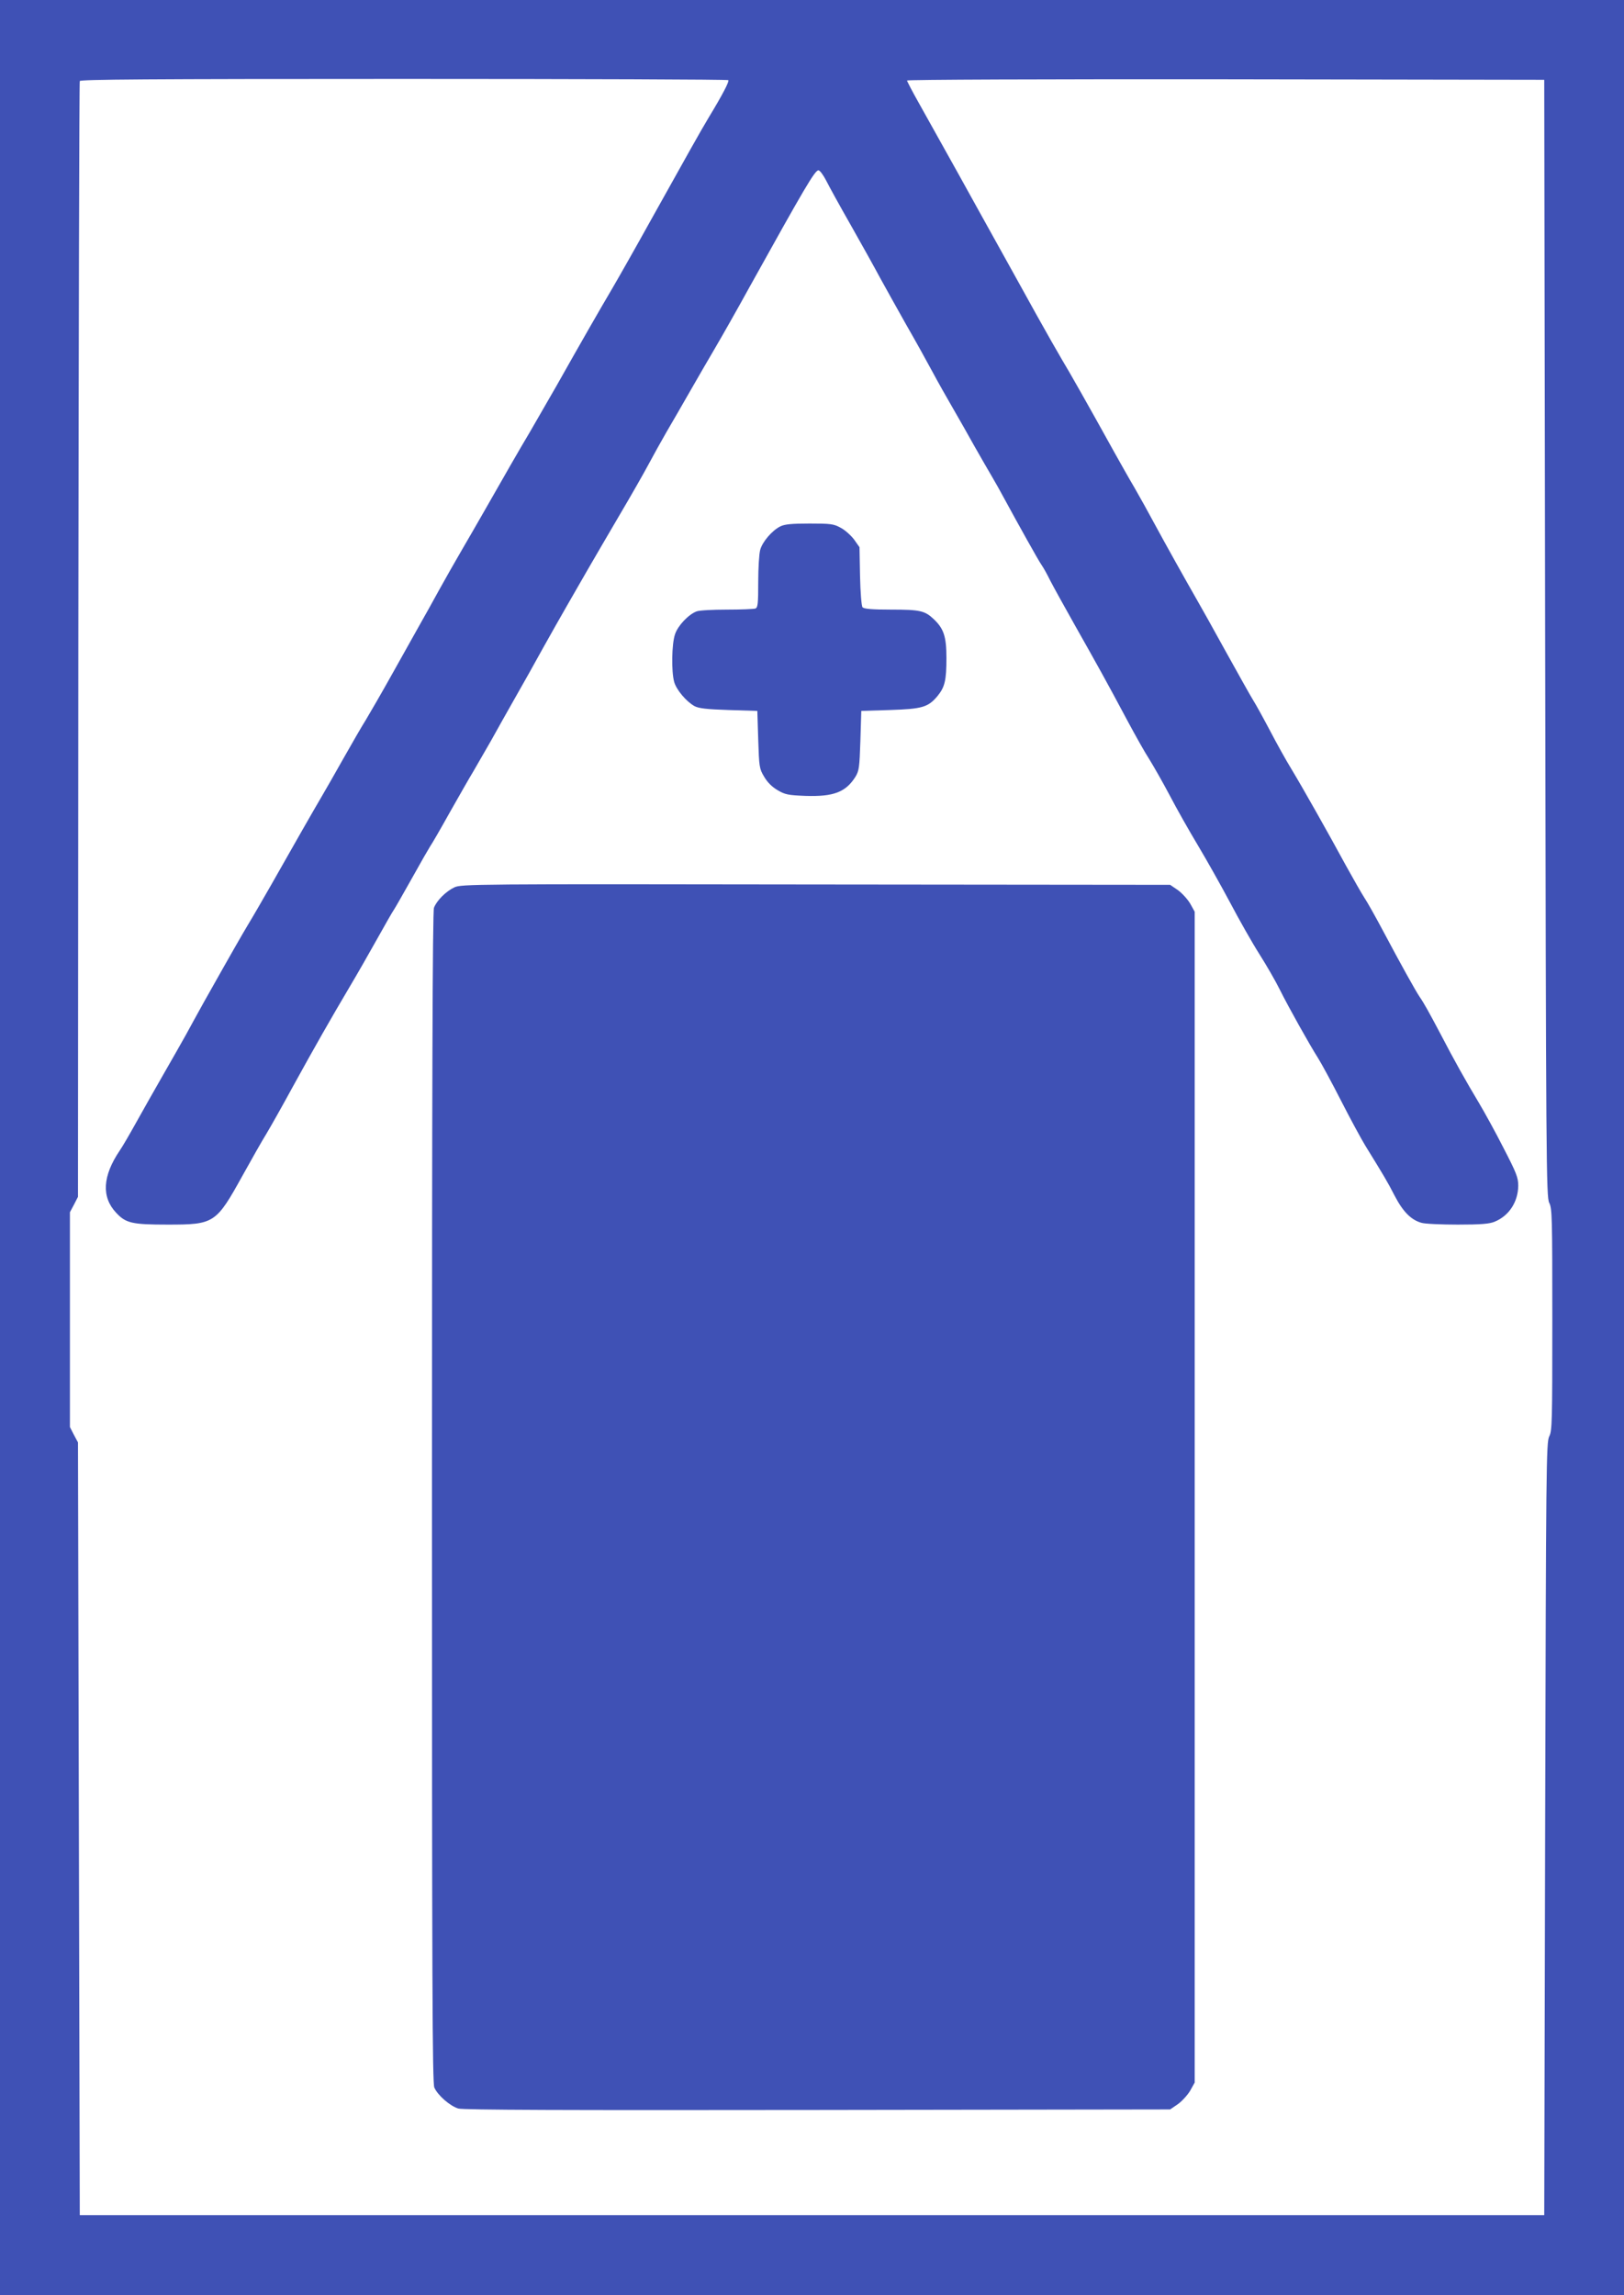 <?xml version="1.0" standalone="no"?>
<!DOCTYPE svg PUBLIC "-//W3C//DTD SVG 20010904//EN"
 "http://www.w3.org/TR/2001/REC-SVG-20010904/DTD/svg10.dtd">
<svg version="1.0" xmlns="http://www.w3.org/2000/svg"
 width="906pt" height="1280pt" viewBox="0 0 906 1280"
 preserveAspectRatio="xMidYMid meet">
<g transform="translate(0,1280) scale(0.1,-0.1)"
fill="#3f51b5" stroke="none">
<path d="M0 6400 l0 -6400 4530 0 4530 0 0 6400 0 6400 -4530 0 -4530 0 0
-6400z m4063 5953 c7 -6 -32 -81 -109 -208 -48 -80 -115 -200 -327 -580 -82
-148 -178 -317 -212 -375 -68 -115 -182 -314 -311 -543 -47 -81 -113 -196
-147 -255 -65 -109 -138 -237 -255 -442 -36 -63 -93 -162 -127 -220 -34 -58
-90 -157 -125 -220 -34 -63 -81 -146 -103 -185 -21 -38 -91 -162 -154 -275
-63 -113 -132 -232 -152 -265 -21 -33 -77 -130 -125 -215 -48 -85 -102 -180
-120 -210 -39 -66 -166 -288 -283 -495 -47 -82 -104 -181 -128 -220 -38 -64
-73 -124 -248 -435 -32 -58 -77 -139 -99 -180 -23 -41 -80 -142 -128 -225 -47
-82 -115 -202 -150 -265 -35 -63 -76 -134 -92 -157 -96 -142 -103 -259 -20
-347 54 -58 88 -66 287 -66 261 0 270 6 419 275 49 88 108 193 133 233 24 40
90 157 146 260 121 220 211 378 317 557 43 72 112 193 155 270 43 77 85 151
95 165 9 14 54 93 100 175 46 83 91 161 100 175 10 14 58 97 107 185 50 88
110 194 135 235 24 41 68 118 98 170 29 52 88 158 132 235 44 77 115 203 157
280 43 77 103 183 133 235 30 52 82 142 115 200 34 58 113 195 178 305 65 110
138 238 163 285 25 47 70 128 100 180 31 52 89 154 130 225 41 72 105 182 142
245 37 63 124 216 192 340 309 556 364 650 384 650 8 0 27 -26 43 -57 16 -32
77 -143 137 -248 59 -104 133 -237 164 -295 32 -58 97 -175 145 -260 49 -85
114 -202 145 -260 31 -58 83 -150 115 -205 32 -55 87 -152 122 -215 36 -63 80
-140 98 -170 18 -30 49 -86 70 -125 76 -140 188 -341 205 -365 10 -14 32 -53
49 -88 18 -35 80 -147 138 -250 117 -207 178 -316 293 -532 43 -80 97 -177
122 -215 24 -39 75 -128 113 -200 37 -71 108 -197 158 -280 49 -82 130 -226
180 -320 49 -93 122 -222 162 -285 40 -63 92 -153 115 -200 51 -102 166 -307
213 -381 19 -30 77 -137 129 -239 52 -102 113 -214 135 -250 103 -167 123
-200 163 -278 46 -89 92 -136 150 -152 19 -6 111 -10 203 -10 129 0 176 4 205
16 81 33 131 111 132 201 0 45 -10 71 -82 210 -44 87 -107 201 -138 253 -68
113 -140 241 -213 382 -65 123 -94 175 -117 208 -23 34 -107 185 -202 364 -44
83 -92 168 -107 190 -15 23 -60 102 -101 176 -102 188 -244 439 -305 540 -29
47 -83 144 -120 215 -38 72 -80 148 -94 170 -14 22 -82 144 -152 270 -70 127
-143 258 -163 292 -58 101 -175 310 -236 423 -31 58 -81 148 -111 200 -31 52
-80 140 -111 195 -145 262 -255 456 -294 520 -23 39 -87 151 -142 250 -55 99
-142 257 -194 350 -52 94 -108 195 -125 225 -27 50 -169 305 -339 609 -35 62
-64 118 -64 122 0 5 771 8 1778 7 l1777 -3 5 -3115 c5 -2941 6 -3117 23 -3149
16 -31 17 -83 17 -651 0 -568 -1 -620 -17 -651 -17 -32 -18 -162 -23 -2189
l-5 -2155 -4085 0 -4085 0 -5 2155 -5 2155 -23 43 -22 43 0 599 0 599 23 43
22 43 2 3105 c2 1708 5 3111 8 3118 3 9 374 12 1808 12 992 0 1807 -3 1810 -7z"/>
<path d="M4353 9864 c-46 -23 -100 -86 -112 -131 -6 -21 -11 -102 -11 -179 0
-120 -2 -143 -16 -148 -9 -3 -80 -6 -159 -6 -79 0 -155 -4 -169 -10 -45 -17
-104 -79 -120 -127 -19 -54 -21 -208 -5 -266 12 -44 68 -110 113 -135 24 -13
68 -18 191 -22 l160 -5 5 -160 c5 -152 6 -162 33 -207 18 -31 44 -57 75 -75
42 -25 59 -28 156 -32 157 -5 224 21 278 106 21 35 23 52 28 203 l5 165 160 5
c180 6 213 15 266 79 40 49 49 87 49 211 0 120 -15 164 -71 217 -50 47 -76 53
-238 53 -107 0 -151 4 -159 13 -6 7 -12 83 -14 174 l-3 161 -31 44 c-18 23
-51 53 -75 65 -38 21 -56 23 -173 23 -100 0 -139 -4 -163 -16z"/>
<path d="M2535 7851 c-47 -22 -99 -74 -114 -114 -8 -20 -11 -1014 -11 -3288 0
-2710 2 -3265 13 -3292 19 -43 87 -103 134 -117 27 -8 592 -10 2005 -8 l1966
3 44 30 c23 17 54 51 68 75 l25 45 0 3265 0 3265 -25 45 c-14 24 -45 58 -68
75 l-44 30 -1976 2 c-1910 3 -1978 2 -2017 -16z"/>
</g>
</svg>
